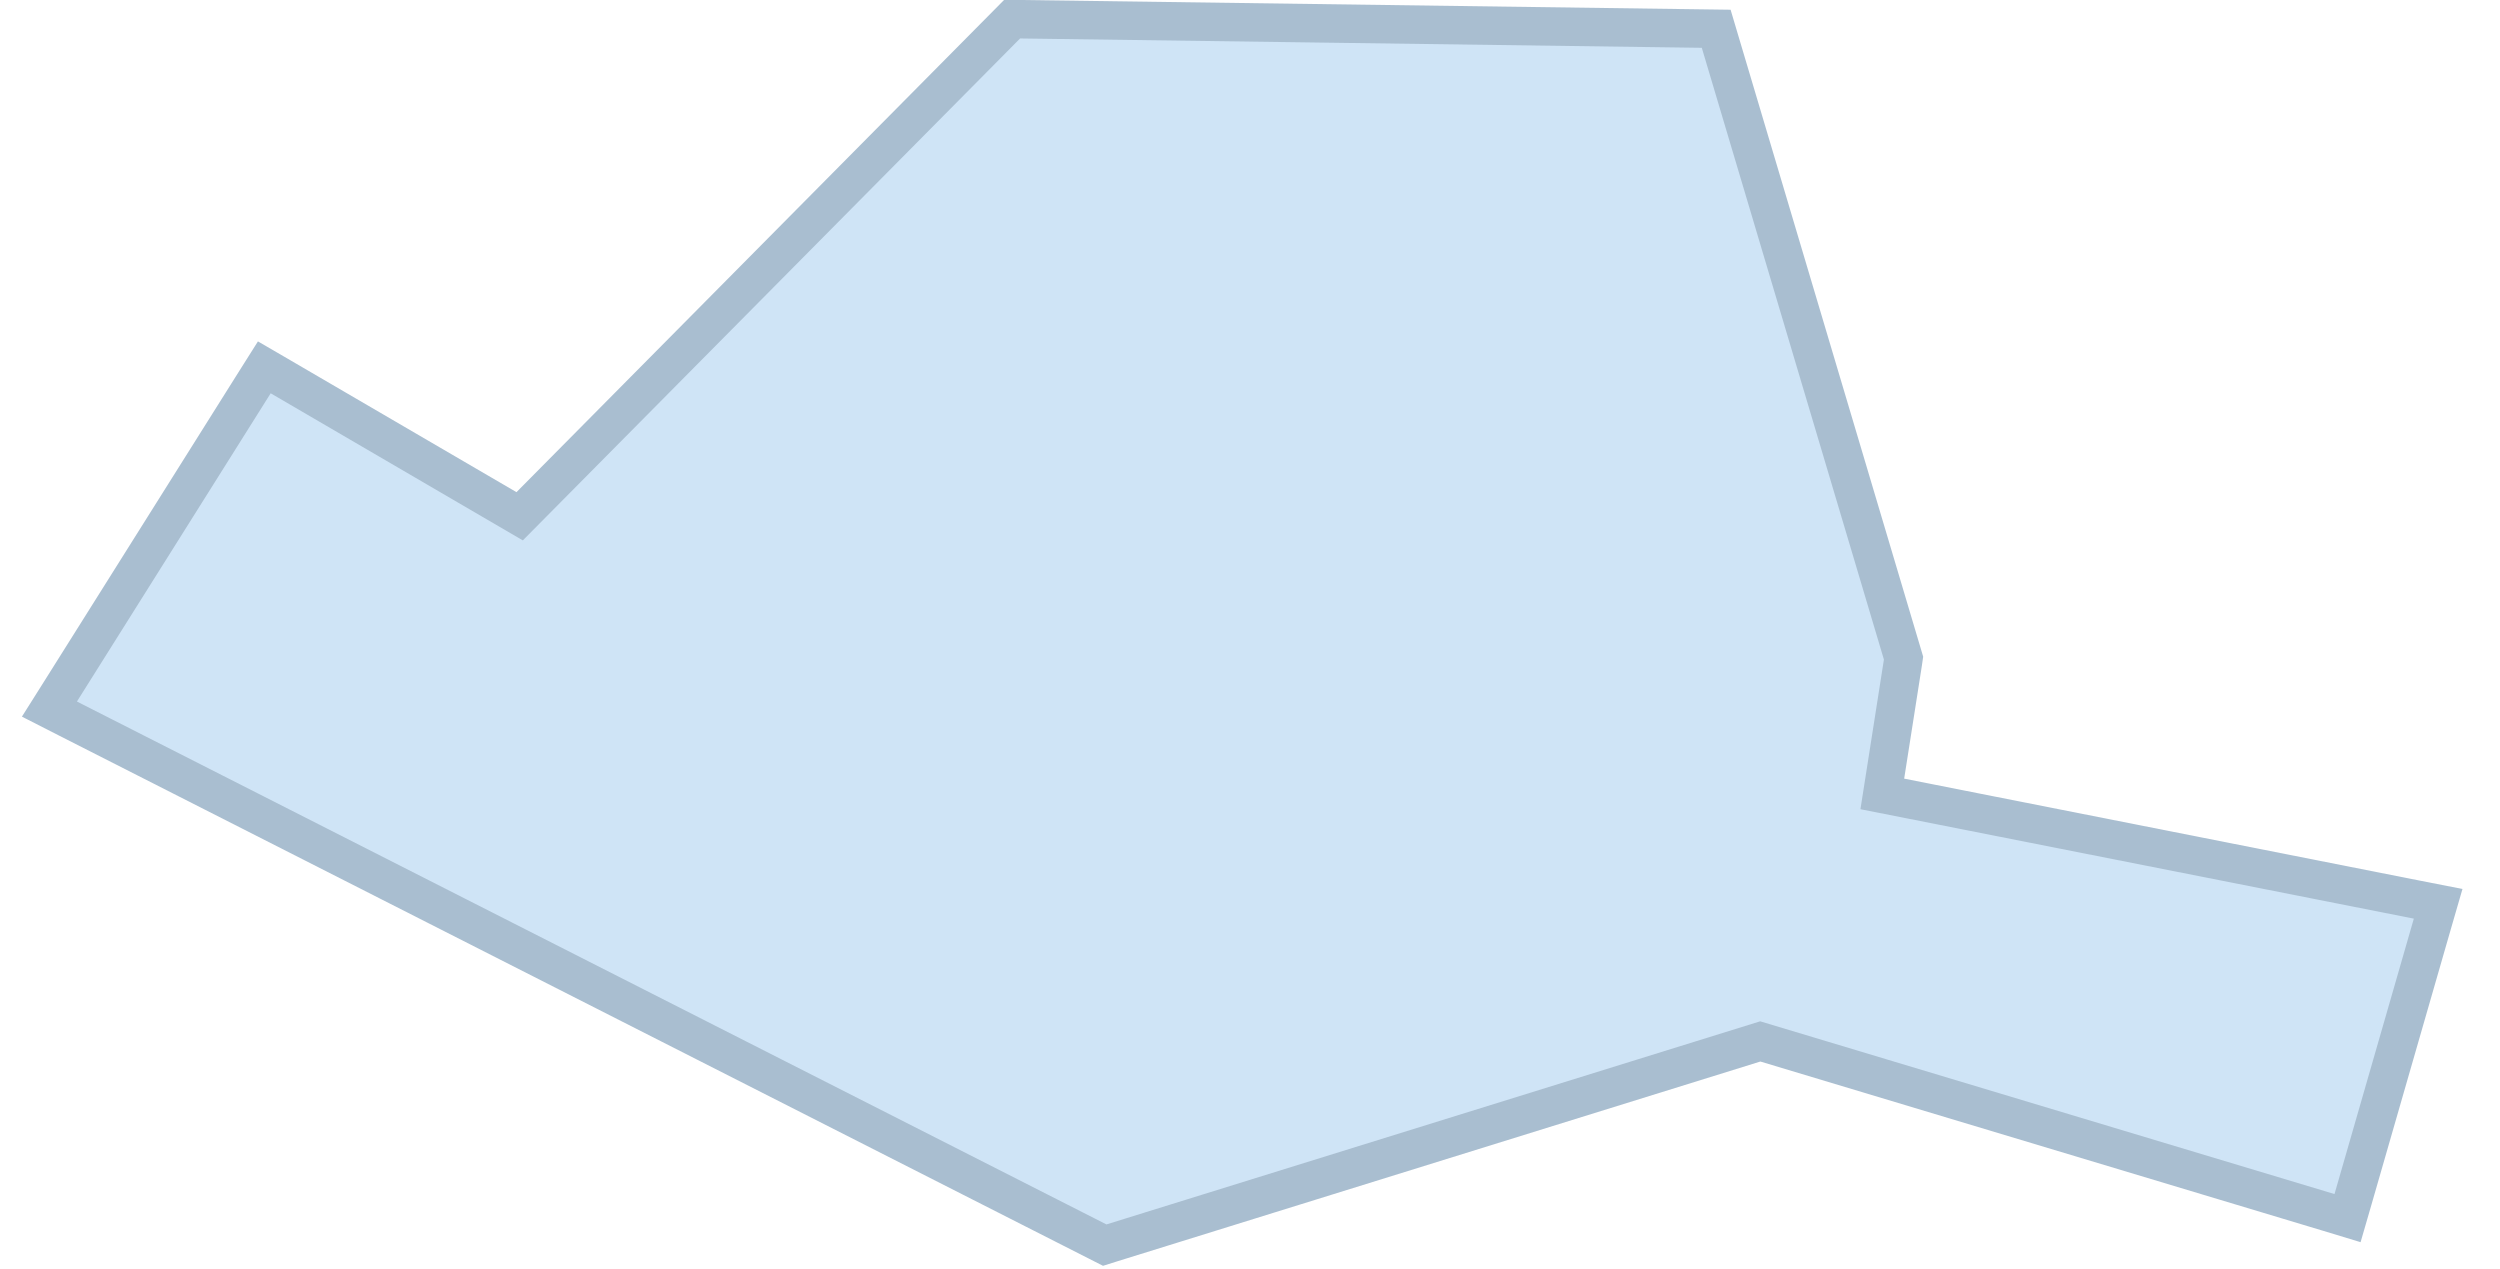 <?xml version="1.0" encoding="utf-8"?>
<svg xmlns="http://www.w3.org/2000/svg" fill="none" height="100%" overflow="visible" preserveAspectRatio="none" style="display: block;" viewBox="0 0 65 33" width="100%">
<path d="M26.529 0.5L44.254 0.743L44.621 0.748L44.726 1.101L49.46 17.003L49.492 17.111L49.476 17.223L48.94 20.642L62.856 23.394L63.392 23.499L63.24 24.023L61.177 31.185L61.036 31.671L60.552 31.524L45.767 27.077L28.917 32.312L28.723 32.373L28.542 32.281L1.773 18.685L1.285 18.436L1.577 17.973L6.614 9.96L6.872 9.551L7.29 9.794L13.511 13.423L26.167 0.648L26.316 0.497L26.529 0.5Z" fill="#CFE4F6" id="FR-75" stroke="#A9BED0"/>
</svg>